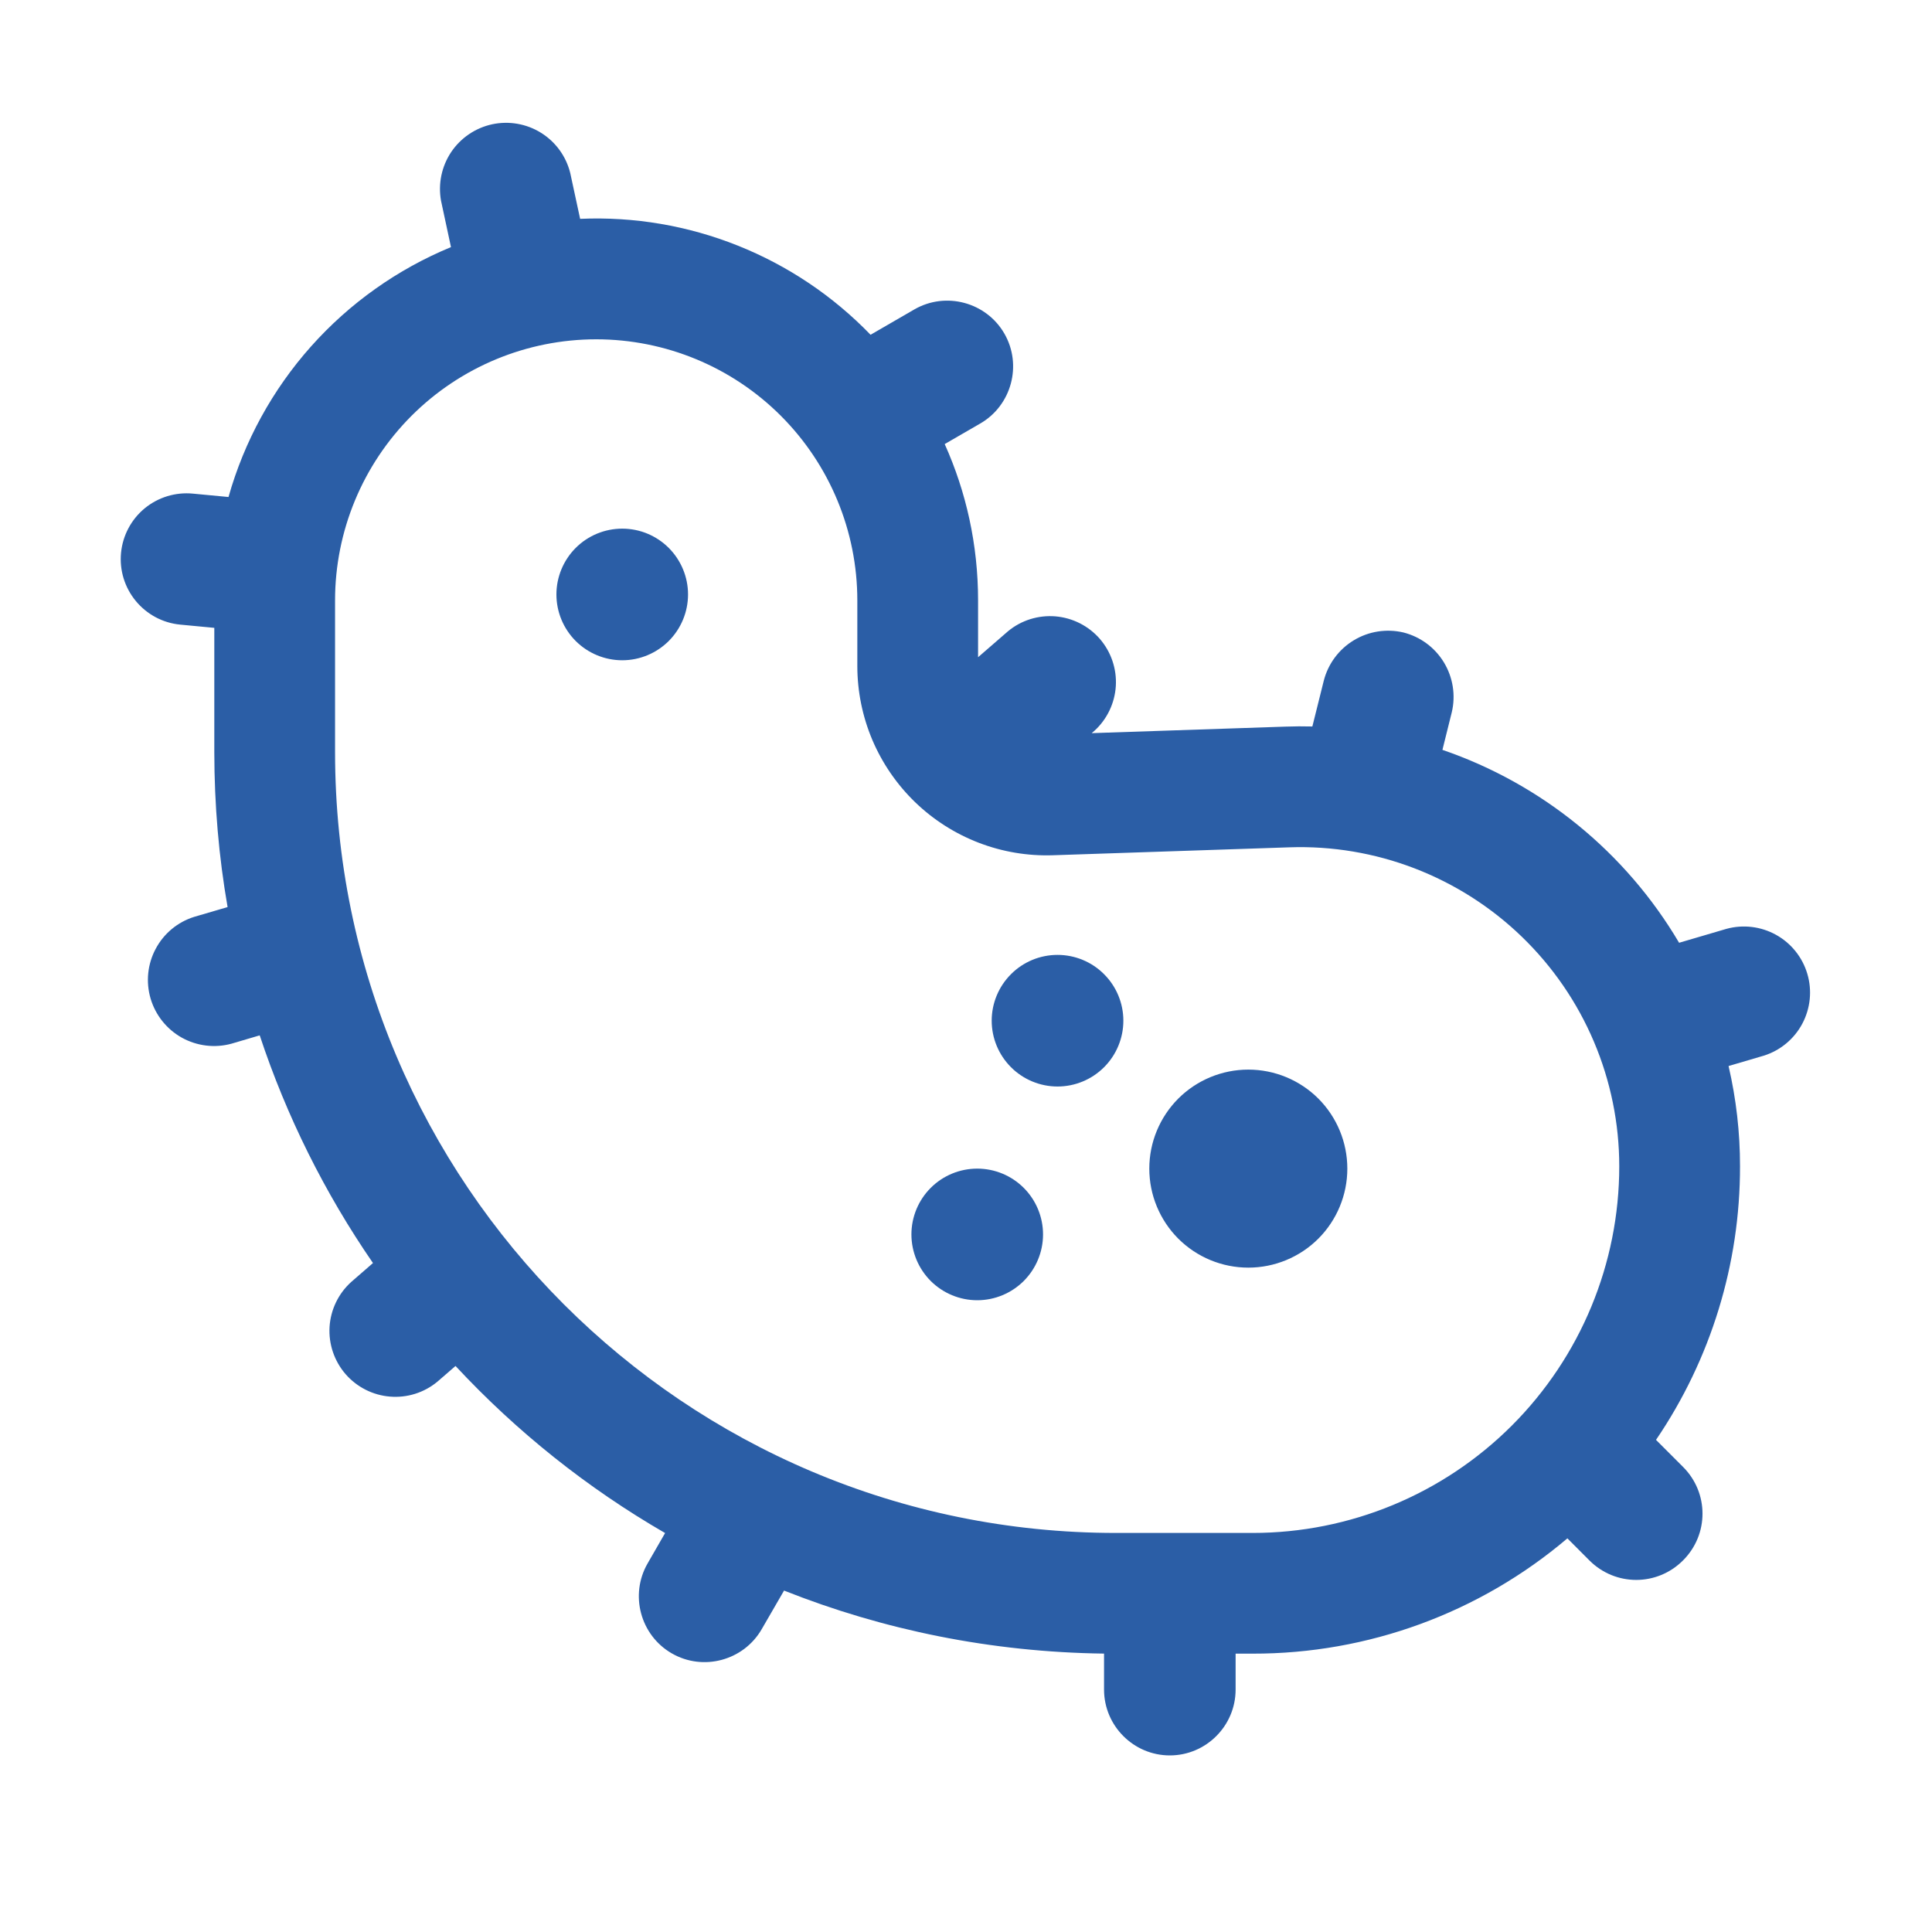 <svg width="40" height="40" viewBox="0 0 40 40" fill="none" xmlns="http://www.w3.org/2000/svg">
<path d="M12.883 13.67C13.244 13.67 13.59 13.526 13.846 13.271C14.101 13.015 14.245 12.669 14.245 12.307C14.245 11.946 14.101 11.6 13.846 11.344C13.59 11.088 13.244 10.945 12.883 10.945C12.521 10.945 12.175 11.088 11.919 11.344C11.664 11.6 11.52 11.946 11.52 12.307C11.52 12.669 11.664 13.015 11.919 13.271C12.175 13.526 12.521 13.67 12.883 13.67ZM21.595 25.557C21.595 25.919 21.451 26.265 21.196 26.521C20.94 26.776 20.594 26.92 20.233 26.92C19.871 26.92 19.525 26.776 19.269 26.521C19.014 26.265 18.87 25.919 18.87 25.557C18.87 25.196 19.014 24.849 19.269 24.594C19.525 24.338 19.871 24.195 20.233 24.195C20.594 24.195 20.94 24.338 21.196 24.594C21.451 24.849 21.595 25.196 21.595 25.557ZM21.895 22.495C22.256 22.495 22.603 22.351 22.858 22.096C23.114 21.84 23.258 21.494 23.258 21.132C23.258 20.771 23.114 20.424 22.858 20.169C22.603 19.913 22.256 19.77 21.895 19.77C21.534 19.77 21.187 19.913 20.932 20.169C20.676 20.424 20.532 20.771 20.532 21.132C20.532 21.494 20.676 21.84 20.932 22.096C21.187 22.351 21.534 22.495 21.895 22.495ZM27.895 24.195C27.895 24.739 27.679 25.26 27.295 25.645C26.91 26.029 26.389 26.245 25.845 26.245C25.301 26.245 24.78 26.029 24.395 25.645C24.011 25.26 23.795 24.739 23.795 24.195C23.795 23.651 24.011 23.13 24.395 22.745C24.78 22.361 25.301 22.145 25.845 22.145C26.389 22.145 26.91 22.361 27.295 22.745C27.679 23.13 27.895 23.651 27.895 24.195Z" fill="#2B5EA6"/>
<path d="M12.011 4.531L11.806 3.581C11.72 3.236 11.504 2.938 11.202 2.75C10.901 2.562 10.538 2.499 10.19 2.573C9.843 2.648 9.538 2.855 9.34 3.15C9.143 3.446 9.068 3.806 9.131 4.156L9.337 5.116C8.228 5.574 7.237 6.277 6.439 7.173C5.641 8.069 5.057 9.135 4.731 10.29L3.994 10.22C3.634 10.185 3.275 10.295 2.996 10.524C2.717 10.754 2.541 11.085 2.506 11.445C2.471 11.805 2.581 12.164 2.811 12.442C3.04 12.721 3.372 12.898 3.731 12.932L4.437 12.999V15.571C4.438 16.666 4.53 17.736 4.712 18.78L4.019 18.983C3.677 19.09 3.391 19.328 3.223 19.645C3.054 19.961 3.017 20.331 3.118 20.675C3.22 21.019 3.452 21.309 3.765 21.484C4.079 21.658 4.448 21.703 4.794 21.608L5.377 21.436C5.932 23.111 6.722 24.698 7.722 26.15L7.269 26.544C7.005 26.783 6.845 27.117 6.823 27.473C6.802 27.829 6.921 28.179 7.154 28.449C7.388 28.718 7.718 28.886 8.073 28.915C8.429 28.945 8.781 28.834 9.056 28.606L9.431 28.281C10.698 29.643 12.16 30.809 13.77 31.74L13.408 32.369C13.033 33.019 13.258 33.856 13.908 34.231C14.557 34.606 15.395 34.381 15.77 33.731L16.233 32.931C18.286 33.746 20.52 34.206 22.858 34.236V34.981C22.858 35.731 23.47 36.344 24.22 36.344C24.97 36.344 25.582 35.731 25.582 34.981V34.237H25.934C28.321 34.241 30.631 33.395 32.451 31.85L32.907 32.307C33.445 32.845 34.307 32.845 34.845 32.307C35.383 31.77 35.383 30.907 34.845 30.37L34.286 29.811C35.422 28.14 36.028 26.166 36.025 24.146C36.026 23.448 35.946 22.752 35.788 22.071L36.519 21.856C36.861 21.748 37.147 21.51 37.315 21.194C37.483 20.877 37.521 20.507 37.419 20.163C37.318 19.82 37.085 19.529 36.772 19.355C36.459 19.181 36.089 19.136 35.744 19.231L34.764 19.519C33.658 17.646 31.921 16.23 29.864 15.525L30.058 14.745C30.141 14.394 30.082 14.024 29.895 13.715C29.708 13.406 29.407 13.184 29.058 13.095C28.706 13.012 28.336 13.07 28.028 13.257C27.719 13.444 27.496 13.745 27.407 14.095L27.171 15.041C26.984 15.036 26.796 15.037 26.609 15.044L22.602 15.179L22.656 15.133C22.92 14.893 23.08 14.559 23.102 14.203C23.123 13.847 23.004 13.497 22.771 13.227C22.537 12.958 22.207 12.791 21.852 12.761C21.496 12.732 21.143 12.842 20.869 13.07L20.25 13.607V12.431C20.25 11.277 20.003 10.181 19.559 9.194L20.294 8.769C20.944 8.394 21.169 7.556 20.794 6.906C20.419 6.256 19.581 6.031 18.931 6.406L18.024 6.931C17.249 6.128 16.312 5.499 15.275 5.085C14.239 4.671 13.126 4.482 12.011 4.531ZM6.937 12.431C6.937 10.997 7.507 9.622 8.521 8.608C9.535 7.595 10.91 7.025 12.344 7.025C13.777 7.025 15.153 7.595 16.166 8.608C17.18 9.622 17.75 10.997 17.75 12.431V13.789C17.75 14.315 17.856 14.835 18.061 15.32C18.267 15.804 18.568 16.242 18.946 16.608C19.324 16.973 19.772 17.259 20.263 17.448C20.754 17.637 21.278 17.725 21.804 17.707L26.692 17.543C27.579 17.512 28.462 17.661 29.289 17.979C30.117 18.298 30.872 18.779 31.509 19.395C32.147 20.012 32.654 20.75 33 21.566C33.346 22.382 33.525 23.26 33.525 24.146C33.525 26.16 32.725 28.09 31.302 29.514C29.878 30.938 27.947 31.738 25.934 31.738H23.104C14.175 31.738 6.937 24.5 6.937 15.571V12.431Z" fill="#2B5EA6"/>
</svg>
